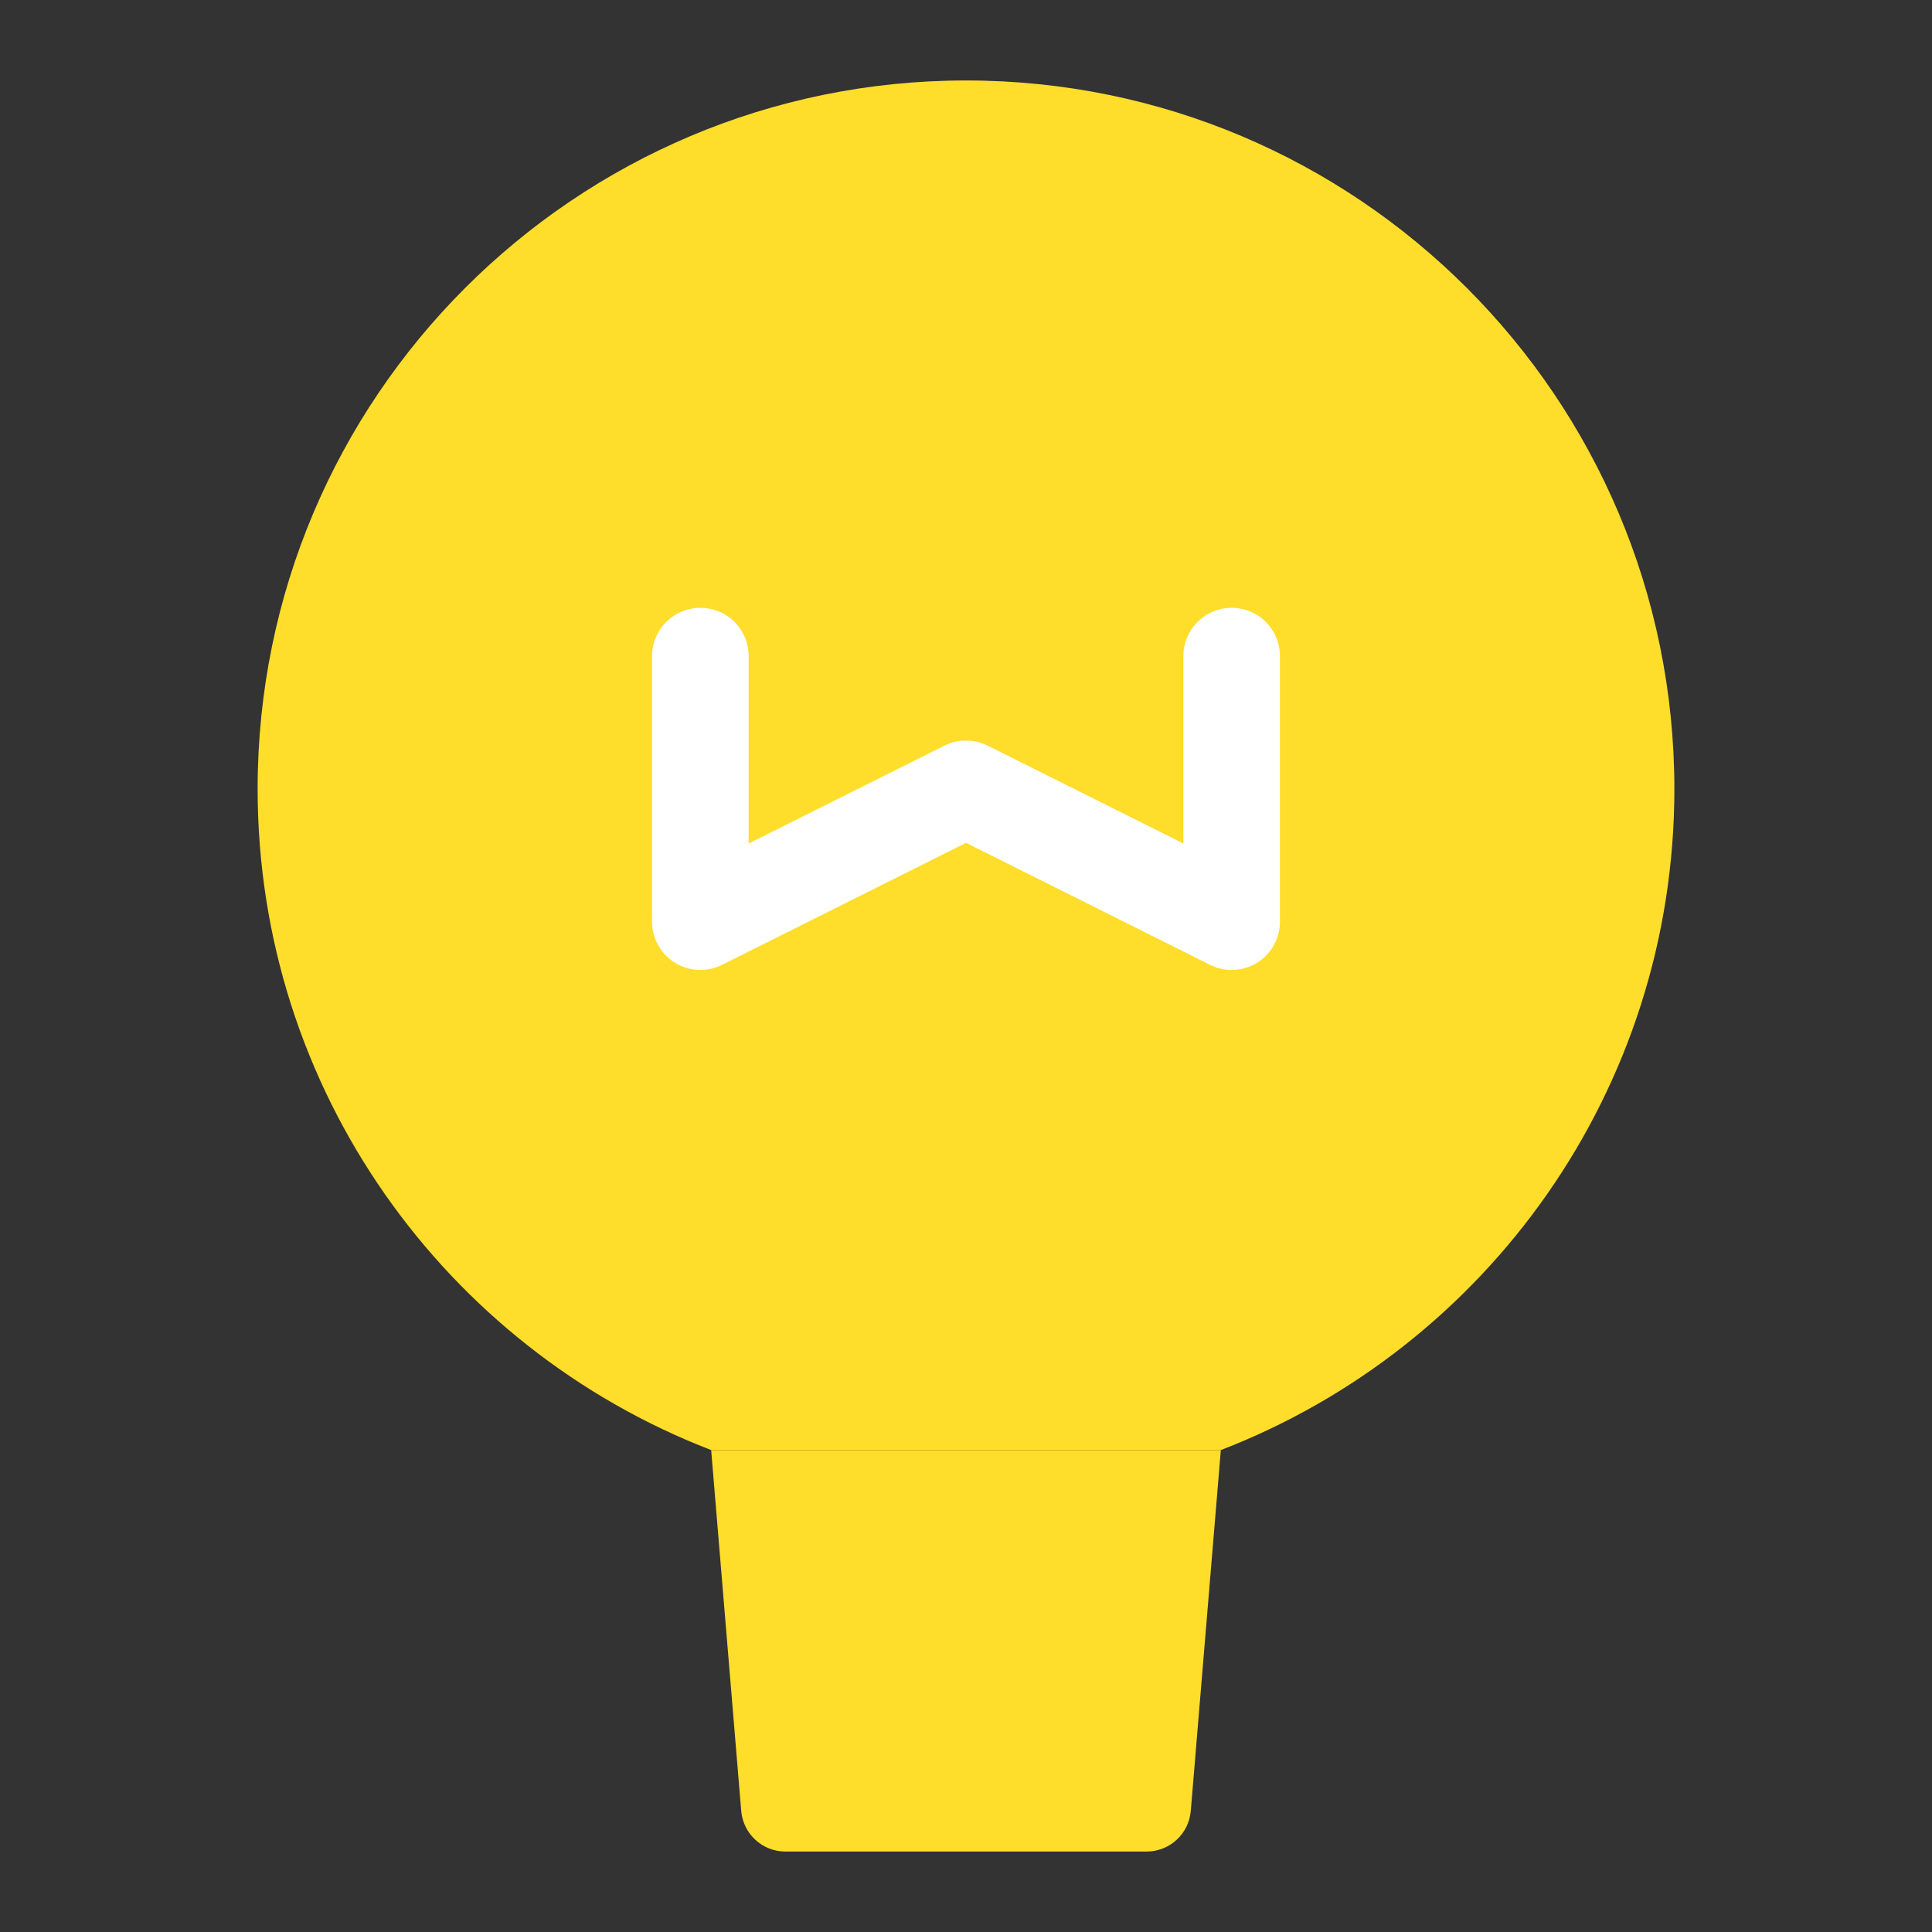 <svg width="20" height="20" viewBox="0 0 20 20" fill="none" xmlns="http://www.w3.org/2000/svg">
<rect x="0" y="0" width="20" height="20" fill="#333333" stroke="none"/>
<path d="M17.333 8.167C17.333 11.287 15.385 13.952 12.638 15.011H10H7.362C4.615 13.952 2.667 11.287 2.667 8.167C2.667 4.117 5.95 0.833 10 0.833C14.05 0.833 17.333 4.117 17.333 8.167Z" fill="#FFDD2B"/>
<path d="M12.638 15.011L12.327 18.746C12.307 18.984 12.108 19.167 11.87 19.167H8.13C7.892 19.167 7.693 18.984 7.673 18.746L7.362 15.011" fill="#FFDD2B"/>
<path d="M7.25 6.792V9.541L10 8.166L12.75 9.541V6.792" stroke="white" stroke-linecap="round" stroke-linejoin="round"/>
</svg>
